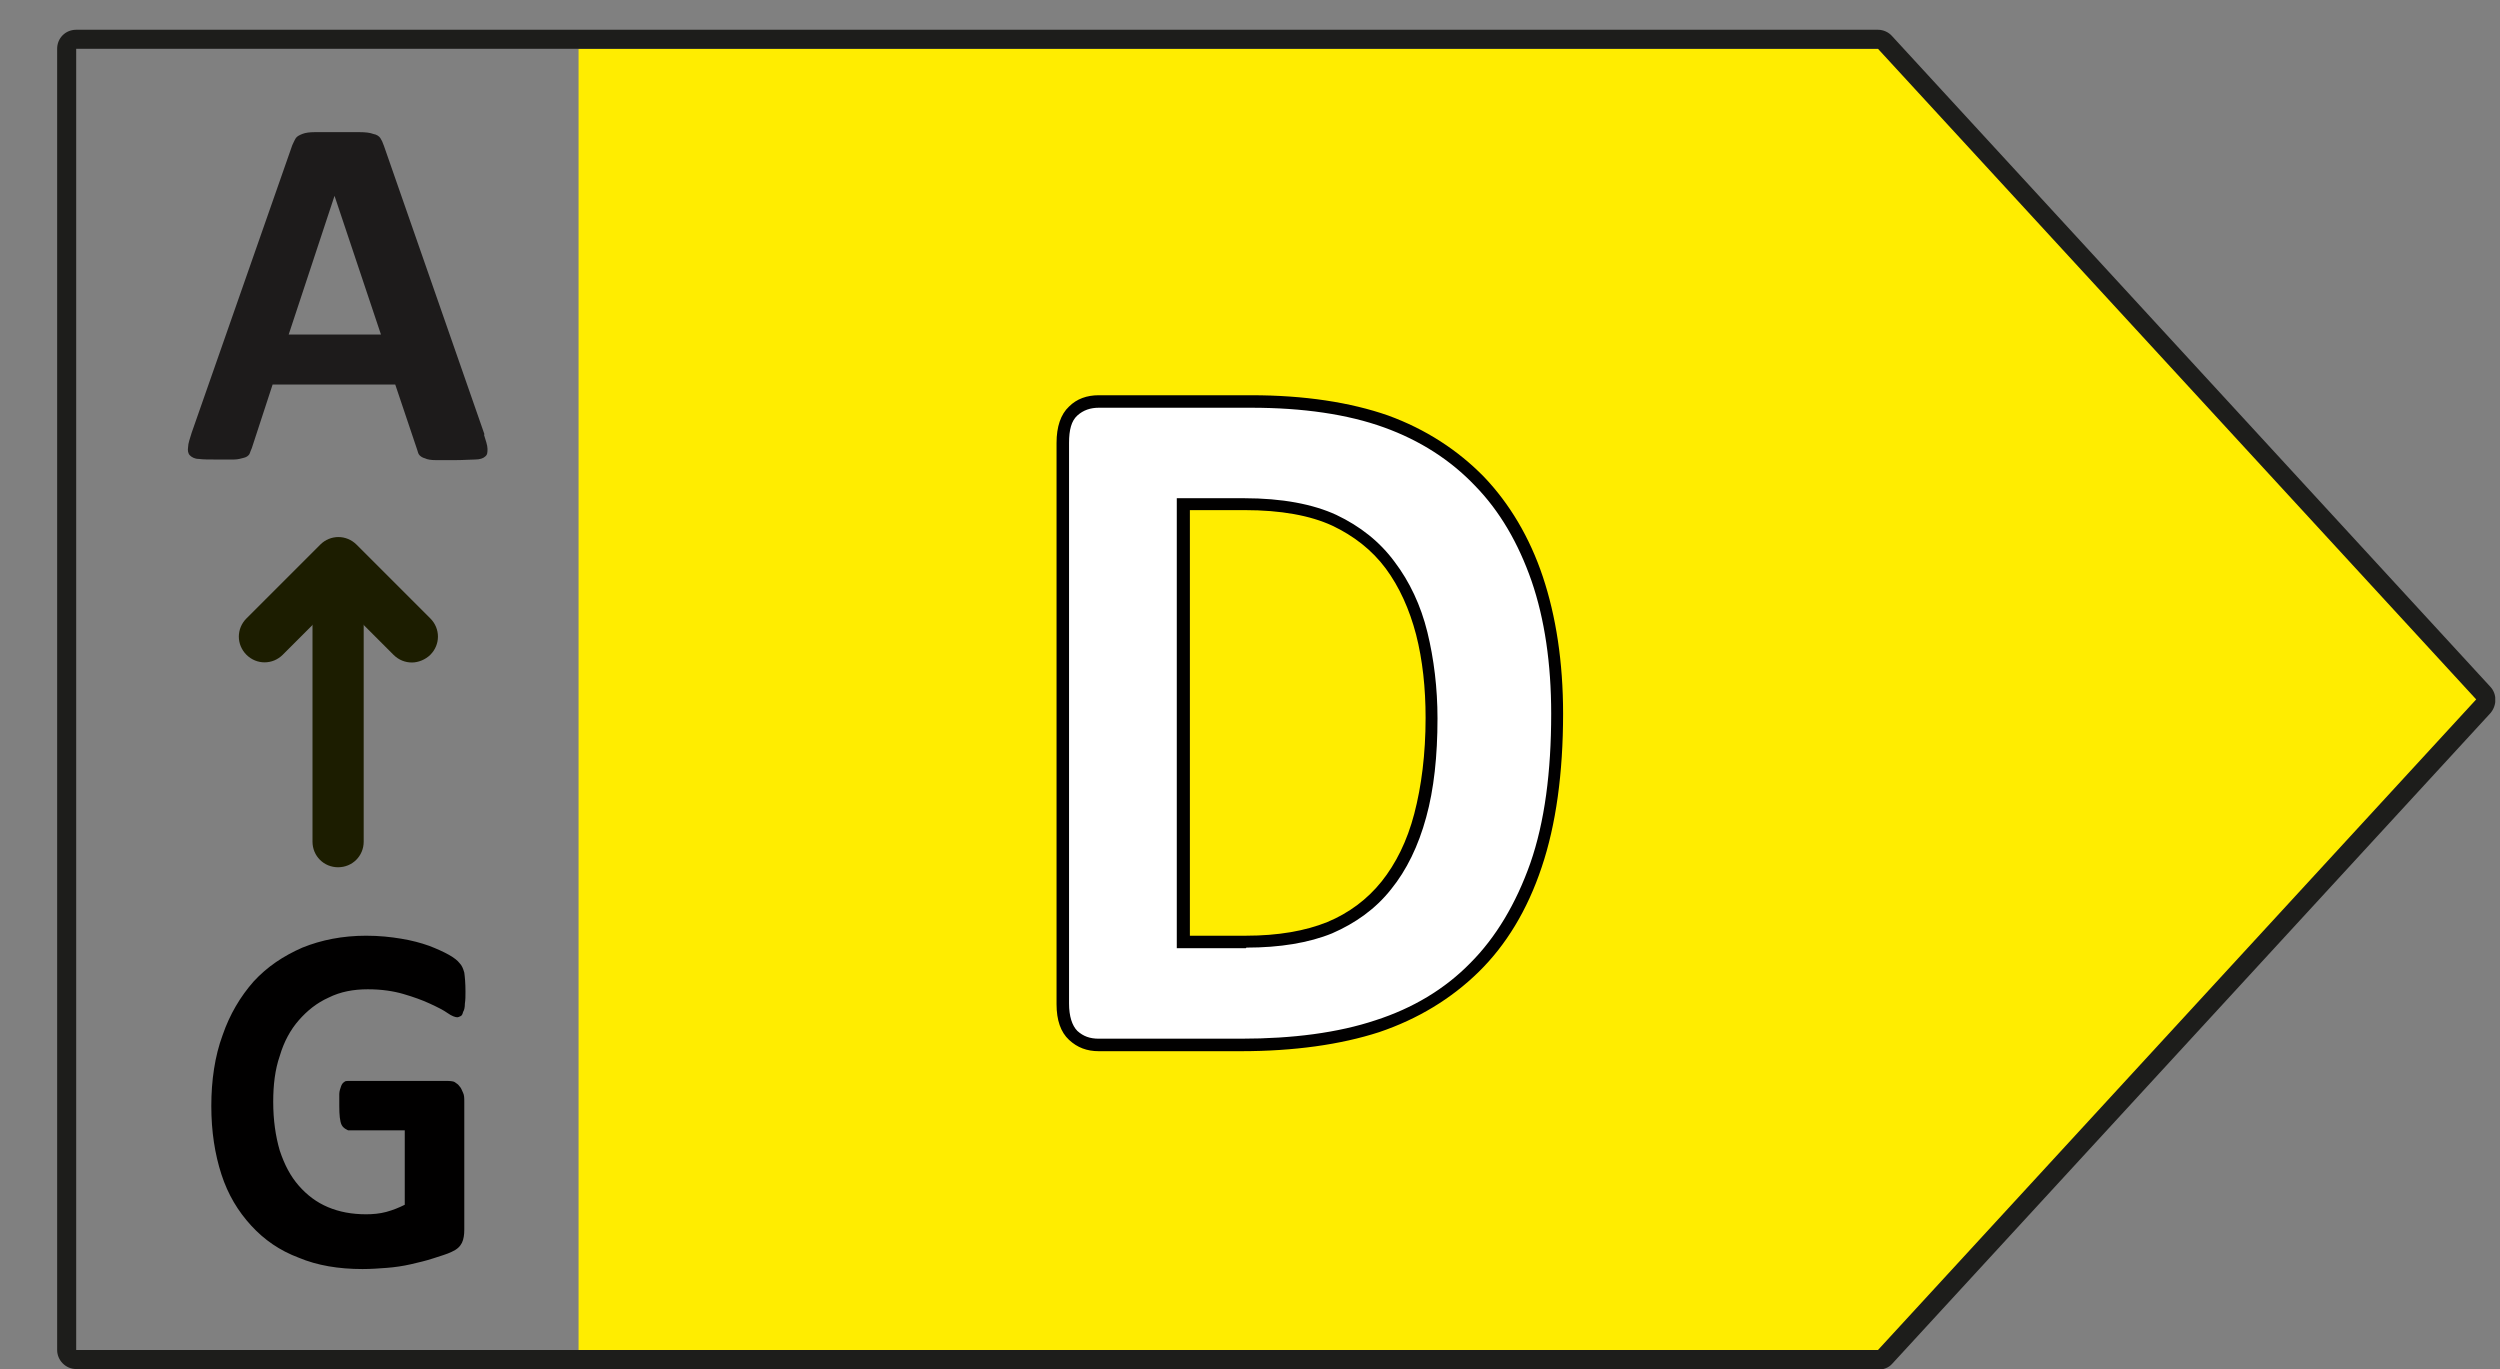 <svg xmlns="http://www.w3.org/2000/svg" fill="none" viewBox="0 0 42 23" height="23" width="42">
<rect x="0" y="0" width="42" height="23" fill="#808080" stroke="none"/>
<g clip-path="url(#clip0_2828_1266)">
<path fill="#FFED00" d="M31.76 0.82H9.72V22.68H31.76L41.81 11.75L31.76 0.82Z"></path>
<path fill="#1D1D1B" d="M31.55 0.82H1.28V22.68H31.55L41.6 11.75L31.55 0.82ZM31.55 23H1.28C1.1 23 0.96 22.85 0.96 22.68V0.82C0.96 0.64 1.1 0.5 1.28 0.5H31.55C31.64 0.5 31.73 0.54 31.79 0.61L41.84 11.54C41.95 11.66 41.95 11.85 41.84 11.98L31.79 22.91C31.73 22.98 31.64 23.01 31.55 23.01"></path>
<path fill="white" d="M24.05 12.07C24.05 11.56 24 11.08 23.88 10.64C23.77 10.2 23.59 9.82 23.35 9.5C23.11 9.18 22.79 8.92 22.41 8.74C22.03 8.56 21.52 8.47 20.9 8.47H19.87V15.82H20.93C21.49 15.82 21.96 15.74 22.34 15.59C22.72 15.43 23.04 15.2 23.29 14.88C23.54 14.56 23.73 14.17 23.86 13.71C23.99 13.24 24.05 12.7 24.05 12.07ZM26.15 12C26.15 12.99 26.03 13.84 25.79 14.54C25.55 15.25 25.21 15.82 24.76 16.27C24.31 16.72 23.77 17.04 23.13 17.25C22.49 17.46 21.73 17.56 20.84 17.56H18.45C18.28 17.56 18.14 17.51 18.02 17.4C17.91 17.29 17.85 17.12 17.85 16.87V7.44C17.85 7.2 17.91 7.02 18.02 6.91C18.14 6.8 18.28 6.75 18.45 6.75H21.01C21.9 6.75 22.66 6.86 23.28 7.09C23.9 7.31 24.42 7.65 24.85 8.09C25.28 8.53 25.6 9.08 25.82 9.73C26.04 10.38 26.15 11.14 26.15 11.99"></path>
<path fill="#010000" d="M19.98 15.72H20.93C21.47 15.72 21.93 15.64 22.3 15.49C22.66 15.34 22.97 15.11 23.21 14.81C23.45 14.51 23.64 14.13 23.76 13.67C23.88 13.21 23.95 12.67 23.95 12.06C23.95 11.56 23.9 11.09 23.79 10.66C23.68 10.24 23.51 9.86 23.28 9.55C23.05 9.24 22.74 9 22.38 8.83C22.01 8.66 21.52 8.57 20.91 8.57H19.99V15.72H19.98ZM20.93 15.93H19.77V8.37H20.9C21.54 8.37 22.06 8.47 22.45 8.65C22.85 8.84 23.18 9.1 23.43 9.44C23.68 9.77 23.87 10.17 23.98 10.62C24.09 11.07 24.15 11.56 24.15 12.07C24.15 12.7 24.09 13.26 23.96 13.73C23.83 14.21 23.63 14.62 23.37 14.94C23.11 15.27 22.77 15.51 22.38 15.68C21.99 15.84 21.5 15.92 20.94 15.92M18.46 6.85C18.32 6.85 18.2 6.89 18.1 6.98C18 7.07 17.96 7.22 17.96 7.44V16.86C17.96 17.07 18.01 17.23 18.1 17.32C18.2 17.41 18.31 17.45 18.46 17.45H20.85C21.72 17.45 22.48 17.35 23.11 17.14C23.73 16.94 24.27 16.62 24.7 16.18C25.13 15.75 25.47 15.18 25.71 14.5C25.95 13.81 26.06 12.97 26.06 11.99C26.06 11.15 25.95 10.4 25.73 9.76C25.51 9.13 25.2 8.59 24.78 8.16C24.37 7.73 23.86 7.4 23.25 7.18C22.64 6.96 21.89 6.85 21.02 6.85H18.46ZM20.85 17.66H18.46C18.26 17.66 18.1 17.6 17.96 17.47C17.82 17.34 17.75 17.14 17.75 16.87V7.44C17.75 7.17 17.82 6.96 17.96 6.83C18.09 6.7 18.26 6.64 18.46 6.64H21.02C21.92 6.64 22.69 6.76 23.32 6.98C23.95 7.21 24.49 7.56 24.93 8.01C25.36 8.46 25.7 9.03 25.92 9.69C26.14 10.35 26.26 11.12 26.26 11.99C26.26 12.99 26.14 13.86 25.9 14.57C25.66 15.29 25.3 15.88 24.84 16.33C24.38 16.78 23.82 17.12 23.17 17.34C22.52 17.55 21.74 17.66 20.85 17.66Z"></path>
<path fill="#1D1B1B" d="M5.62 3.29L4.85 5.62H6.4L5.62 3.29ZM8.13 7.3C8.16 7.4 8.19 7.48 8.19 7.54C8.19 7.6 8.19 7.64 8.15 7.67C8.12 7.7 8.06 7.72 7.98 7.72C7.9 7.72 7.79 7.73 7.66 7.73C7.53 7.73 7.4 7.73 7.32 7.73C7.24 7.73 7.18 7.72 7.14 7.7C7.1 7.69 7.07 7.67 7.05 7.65C7.03 7.63 7.02 7.6 7.01 7.56L6.64 6.46H4.58L4.23 7.53C4.23 7.53 4.2 7.6 4.19 7.63C4.17 7.66 4.14 7.68 4.1 7.69C4.06 7.7 4 7.72 3.93 7.72C3.86 7.72 3.76 7.72 3.64 7.72C3.51 7.72 3.41 7.72 3.34 7.71C3.27 7.71 3.22 7.68 3.19 7.65C3.16 7.62 3.15 7.57 3.16 7.51C3.16 7.45 3.19 7.37 3.22 7.27L4.91 2.44C4.91 2.44 4.95 2.35 4.97 2.32C4.99 2.29 5.03 2.27 5.08 2.25C5.13 2.23 5.2 2.22 5.29 2.22C5.38 2.22 5.49 2.22 5.64 2.22C5.81 2.22 5.94 2.22 6.04 2.22C6.14 2.22 6.22 2.23 6.27 2.25C6.33 2.26 6.37 2.29 6.39 2.32C6.41 2.35 6.43 2.39 6.45 2.45L8.14 7.3H8.13Z"></path>
<path fill="#1C1D00" d="M5.68 14.57C5.44 14.57 5.25 14.38 5.25 14.14V9.48C5.25 9.24 5.44 9.05 5.68 9.05C5.92 9.05 6.11 9.24 6.11 9.48V14.14C6.11 14.38 5.92 14.57 5.68 14.57Z"></path>
<path fill="#1C1D00" d="M6.92 11.13C6.81 11.13 6.7 11.09 6.61 11L5.68 10.07L4.75 11C4.58 11.17 4.31 11.17 4.14 11C3.97 10.83 3.97 10.56 4.14 10.39L5.38 9.15C5.55 8.98 5.82 8.98 5.99 9.15L7.23 10.39C7.4 10.56 7.4 10.83 7.23 11C7.15 11.08 7.03 11.13 6.92 11.13Z"></path>
<path fill="#010000" d="M7.82 16.65C7.82 16.73 7.82 16.8 7.81 16.86C7.81 16.92 7.8 16.97 7.78 17C7.77 17.04 7.76 17.06 7.74 17.07C7.72 17.08 7.7 17.09 7.68 17.09C7.65 17.09 7.59 17.07 7.52 17.02C7.45 16.97 7.35 16.92 7.22 16.86C7.09 16.8 6.95 16.75 6.78 16.7C6.61 16.65 6.41 16.62 6.18 16.62C5.94 16.62 5.72 16.66 5.52 16.76C5.32 16.85 5.16 16.98 5.02 17.14C4.88 17.3 4.77 17.5 4.7 17.74C4.62 17.97 4.59 18.23 4.59 18.51C4.59 18.82 4.63 19.09 4.7 19.33C4.78 19.57 4.88 19.76 5.02 19.92C5.16 20.08 5.32 20.2 5.51 20.28C5.7 20.36 5.91 20.4 6.15 20.4C6.26 20.4 6.38 20.39 6.49 20.36C6.6 20.33 6.7 20.29 6.8 20.24V18.99H5.85C5.85 18.99 5.77 18.96 5.74 18.9C5.71 18.84 5.7 18.73 5.7 18.58C5.7 18.5 5.7 18.44 5.7 18.38C5.7 18.33 5.72 18.28 5.73 18.25C5.74 18.22 5.76 18.19 5.78 18.18C5.8 18.16 5.82 18.16 5.84 18.16H7.53C7.53 18.16 7.61 18.16 7.64 18.18C7.67 18.2 7.7 18.22 7.72 18.25C7.75 18.28 7.76 18.32 7.78 18.36C7.8 18.4 7.8 18.45 7.8 18.51V20.66C7.8 20.74 7.79 20.82 7.76 20.88C7.73 20.94 7.68 20.99 7.59 21.03C7.51 21.07 7.4 21.1 7.28 21.14C7.16 21.18 7.03 21.21 6.9 21.24C6.77 21.27 6.63 21.29 6.5 21.3C6.37 21.31 6.23 21.32 6.09 21.32C5.69 21.32 5.33 21.26 5.02 21.13C4.7 21.01 4.44 20.83 4.22 20.59C4 20.35 3.83 20.07 3.72 19.73C3.61 19.39 3.55 19.01 3.55 18.58C3.55 18.15 3.61 17.74 3.74 17.39C3.86 17.04 4.04 16.74 4.26 16.49C4.49 16.24 4.76 16.06 5.08 15.92C5.4 15.79 5.76 15.72 6.15 15.72C6.37 15.72 6.56 15.74 6.74 15.77C6.92 15.8 7.07 15.84 7.21 15.89C7.34 15.94 7.45 15.99 7.54 16.04C7.63 16.09 7.69 16.14 7.72 16.18C7.76 16.22 7.78 16.27 7.8 16.34C7.81 16.41 7.82 16.52 7.82 16.66"></path>
</g>
<defs>
<clipPath id="clip0_2828_1266">
<rect transform="translate(0.96 0.5)" fill="white" height="22.5" width="40.96"></rect>
</clipPath>
</defs>
</svg>
